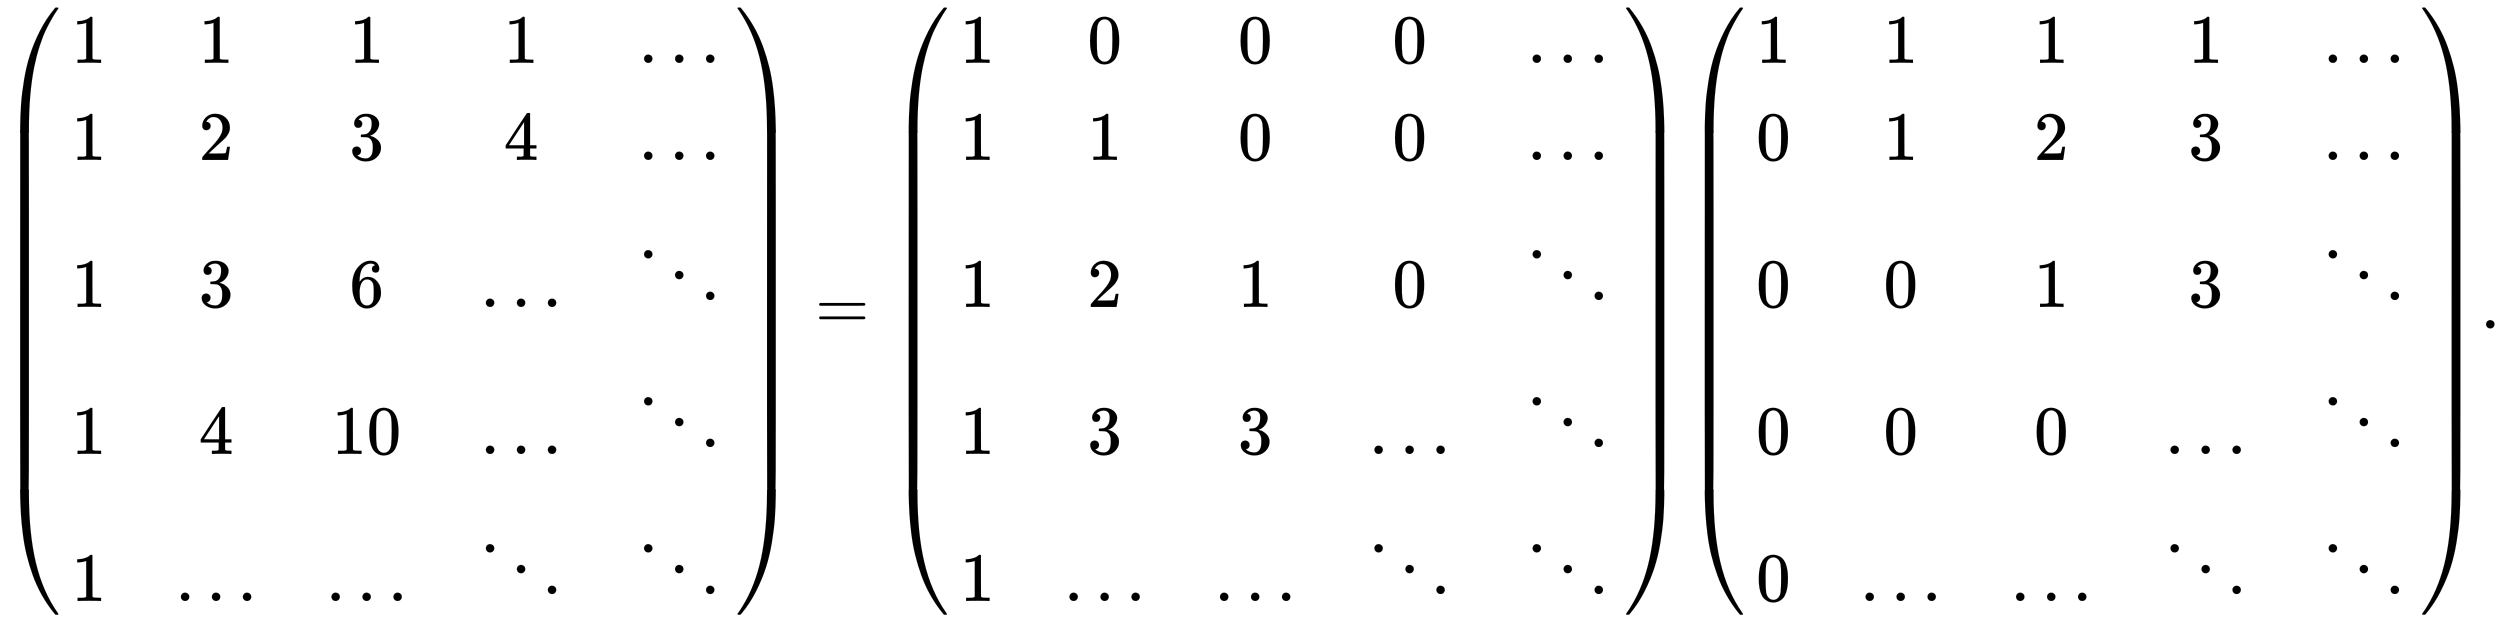 <svg xmlns:xlink="http://www.w3.org/1999/xlink" width="83.77ex" height="20.843ex" style="vertical-align: -9.838ex;" viewBox="0 -4738.1 36067.7 8973.9" role="img" focusable="false" xmlns="http://www.w3.org/2000/svg" aria-labelledby="MathJax-SVG-1-Title">
<title id="MathJax-SVG-1-Title">{\displaystyle {\begin{pmatrix}1&amp;1&amp;1&amp;1&amp;\ldots \\1&amp;2&amp;3&amp;4&amp;\ldots \\1&amp;3&amp;6&amp;\ldots &amp;\ddots \\1&amp;4&amp;10&amp;\ldots &amp;\ddots \\1&amp;\ldots &amp;\ldots &amp;\ddots &amp;\ddots \\\end{pmatrix}}={\begin{pmatrix}1&amp;0&amp;0&amp;0&amp;\ldots \\1&amp;1&amp;0&amp;0&amp;\ldots \\1&amp;2&amp;1&amp;0&amp;\ddots \\1&amp;3&amp;3&amp;\ldots &amp;\ddots \\1&amp;\ldots &amp;\ldots &amp;\ddots &amp;\ddots \\\end{pmatrix}}{\begin{pmatrix}1&amp;1&amp;1&amp;1&amp;\ldots \\0&amp;1&amp;2&amp;3&amp;\ldots \\0&amp;0&amp;1&amp;3&amp;\ddots \\0&amp;0&amp;0&amp;\ldots &amp;\ddots \\0&amp;\ldots &amp;\ldots &amp;\ddots &amp;\ddots \\\end{pmatrix}}.}</title>
<defs aria-hidden="true">
<path stroke-width="1" id="E1-MJMAIN-28" d="M94 250Q94 319 104 381T127 488T164 576T202 643T244 695T277 729T302 750H315H319Q333 750 333 741Q333 738 316 720T275 667T226 581T184 443T167 250T184 58T225 -81T274 -167T316 -220T333 -241Q333 -250 318 -250H315H302L274 -226Q180 -141 137 -14T94 250Z"></path>
<path stroke-width="1" id="E1-MJMAIN-31" d="M213 578L200 573Q186 568 160 563T102 556H83V602H102Q149 604 189 617T245 641T273 663Q275 666 285 666Q294 666 302 660V361L303 61Q310 54 315 52T339 48T401 46H427V0H416Q395 3 257 3Q121 3 100 0H88V46H114Q136 46 152 46T177 47T193 50T201 52T207 57T213 61V578Z"></path>
<path stroke-width="1" id="E1-MJMAIN-2026" d="M78 60Q78 84 95 102T138 120Q162 120 180 104T199 61Q199 36 182 18T139 0T96 17T78 60ZM525 60Q525 84 542 102T585 120Q609 120 627 104T646 61Q646 36 629 18T586 0T543 17T525 60ZM972 60Q972 84 989 102T1032 120Q1056 120 1074 104T1093 61Q1093 36 1076 18T1033 0T990 17T972 60Z"></path>
<path stroke-width="1" id="E1-MJMAIN-32" d="M109 429Q82 429 66 447T50 491Q50 562 103 614T235 666Q326 666 387 610T449 465Q449 422 429 383T381 315T301 241Q265 210 201 149L142 93L218 92Q375 92 385 97Q392 99 409 186V189H449V186Q448 183 436 95T421 3V0H50V19V31Q50 38 56 46T86 81Q115 113 136 137Q145 147 170 174T204 211T233 244T261 278T284 308T305 340T320 369T333 401T340 431T343 464Q343 527 309 573T212 619Q179 619 154 602T119 569T109 550Q109 549 114 549Q132 549 151 535T170 489Q170 464 154 447T109 429Z"></path>
<path stroke-width="1" id="E1-MJMAIN-33" d="M127 463Q100 463 85 480T69 524Q69 579 117 622T233 665Q268 665 277 664Q351 652 390 611T430 522Q430 470 396 421T302 350L299 348Q299 347 308 345T337 336T375 315Q457 262 457 175Q457 96 395 37T238 -22Q158 -22 100 21T42 130Q42 158 60 175T105 193Q133 193 151 175T169 130Q169 119 166 110T159 94T148 82T136 74T126 70T118 67L114 66Q165 21 238 21Q293 21 321 74Q338 107 338 175V195Q338 290 274 322Q259 328 213 329L171 330L168 332Q166 335 166 348Q166 366 174 366Q202 366 232 371Q266 376 294 413T322 525V533Q322 590 287 612Q265 626 240 626Q208 626 181 615T143 592T132 580H135Q138 579 143 578T153 573T165 566T175 555T183 540T186 520Q186 498 172 481T127 463Z"></path>
<path stroke-width="1" id="E1-MJMAIN-34" d="M462 0Q444 3 333 3Q217 3 199 0H190V46H221Q241 46 248 46T265 48T279 53T286 61Q287 63 287 115V165H28V211L179 442Q332 674 334 675Q336 677 355 677H373L379 671V211H471V165H379V114Q379 73 379 66T385 54Q393 47 442 46H471V0H462ZM293 211V545L74 212L183 211H293Z"></path>
<path stroke-width="1" id="E1-MJMAIN-36" d="M42 313Q42 476 123 571T303 666Q372 666 402 630T432 550Q432 525 418 510T379 495Q356 495 341 509T326 548Q326 592 373 601Q351 623 311 626Q240 626 194 566Q147 500 147 364L148 360Q153 366 156 373Q197 433 263 433H267Q313 433 348 414Q372 400 396 374T435 317Q456 268 456 210V192Q456 169 451 149Q440 90 387 34T253 -22Q225 -22 199 -14T143 16T92 75T56 172T42 313ZM257 397Q227 397 205 380T171 335T154 278T148 216Q148 133 160 97T198 39Q222 21 251 21Q302 21 329 59Q342 77 347 104T352 209Q352 289 347 316T329 361Q302 397 257 397Z"></path>
<path stroke-width="1" id="E1-MJMAIN-22F1" d="M133 760Q133 784 150 802T193 820Q217 820 235 804T254 761Q254 736 237 718T194 700T151 717T133 760ZM580 460Q580 484 597 502T640 520Q664 520 682 504T701 461Q701 436 684 418T641 400T598 417T580 460ZM1027 160Q1027 184 1044 202T1087 220Q1111 220 1129 204T1148 161Q1148 136 1131 118T1088 100T1045 117T1027 160Z"></path>
<path stroke-width="1" id="E1-MJMAIN-30" d="M96 585Q152 666 249 666Q297 666 345 640T423 548Q460 465 460 320Q460 165 417 83Q397 41 362 16T301 -15T250 -22Q224 -22 198 -16T137 16T82 83Q39 165 39 320Q39 494 96 585ZM321 597Q291 629 250 629Q208 629 178 597Q153 571 145 525T137 333Q137 175 145 125T181 46Q209 16 250 16Q290 16 318 46Q347 76 354 130T362 333Q362 478 354 524T321 597Z"></path>
<path stroke-width="1" id="E1-MJMAIN-29" d="M60 749L64 750Q69 750 74 750H86L114 726Q208 641 251 514T294 250Q294 182 284 119T261 12T224 -76T186 -143T145 -194T113 -227T90 -246Q87 -249 86 -250H74Q66 -250 63 -250T58 -247T55 -238Q56 -237 66 -225Q221 -64 221 250T66 725Q56 737 55 738Q55 746 60 749Z"></path>
<path stroke-width="1" id="E1-MJSZ4-239B" d="M837 1154Q843 1148 843 1145Q843 1141 818 1106T753 1002T667 841T574 604T494 299Q417 -84 417 -609Q417 -641 416 -647T411 -654Q409 -655 366 -655Q299 -655 297 -654Q292 -652 292 -643T291 -583Q293 -400 304 -242T347 110T432 470T574 813T785 1136Q787 1139 790 1142T794 1147T796 1150T799 1152T802 1153T807 1154T813 1154H819H837Z"></path>
<path stroke-width="1" id="E1-MJSZ4-239D" d="M843 -635Q843 -638 837 -644H820Q801 -644 800 -643Q792 -635 785 -626Q684 -503 605 -363T473 -75T385 216T330 518T302 809T291 1093Q291 1144 291 1153T296 1164Q298 1165 366 1165Q409 1165 411 1164Q415 1163 416 1157T417 1119Q417 529 517 109T833 -617Q843 -631 843 -635Z"></path>
<path stroke-width="1" id="E1-MJSZ4-239C" d="M413 -9Q412 -9 407 -9T388 -10T354 -10Q300 -10 297 -9Q294 -8 293 -5Q291 5 291 127V300Q291 602 292 605L296 609Q298 610 366 610Q382 610 392 610T407 610T412 609Q416 609 416 592T417 473V127Q417 -9 413 -9Z"></path>
<path stroke-width="1" id="E1-MJSZ4-239E" d="M31 1143Q31 1154 49 1154H59Q72 1154 75 1152T89 1136Q190 1013 269 873T401 585T489 294T544 -8T572 -299T583 -583Q583 -634 583 -643T577 -654Q575 -655 508 -655Q465 -655 463 -654Q459 -653 458 -647T457 -609Q457 -58 371 340T100 1037Q87 1059 61 1098T31 1143Z"></path>
<path stroke-width="1" id="E1-MJSZ4-23A0" d="M56 -644H50Q31 -644 31 -635Q31 -632 37 -622Q69 -579 100 -527Q286 -228 371 170T457 1119Q457 1161 462 1164Q464 1165 520 1165Q575 1165 577 1164Q582 1162 582 1153T583 1093Q581 910 570 752T527 400T442 40T300 -303T89 -626Q78 -640 75 -642T61 -644H56Z"></path>
<path stroke-width="1" id="E1-MJSZ4-239F" d="M579 -9Q578 -9 573 -9T554 -10T520 -10Q466 -10 463 -9Q460 -8 459 -5Q457 5 457 127V300Q457 602 458 605L462 609Q464 610 532 610Q548 610 558 610T573 610T578 609Q582 609 582 592T583 473V127Q583 -9 579 -9Z"></path>
<path stroke-width="1" id="E1-MJMAIN-3D" d="M56 347Q56 360 70 367H707Q722 359 722 347Q722 336 708 328L390 327H72Q56 332 56 347ZM56 153Q56 168 72 173H708Q722 163 722 153Q722 140 707 133H70Q56 140 56 153Z"></path>
<path stroke-width="1" id="E1-MJMAIN-2E" d="M78 60Q78 84 95 102T138 120Q162 120 180 104T199 61Q199 36 182 18T139 0T96 17T78 60Z"></path>
</defs>
<g stroke="currentColor" fill="currentColor" stroke-width="0" transform="matrix(1 0 0 -1 0 0)" aria-hidden="true">
<g transform="translate(0,4631)">
 <use xlink:href="#E1-MJSZ4-239B" x="0" y="-1156"></use>
<g transform="translate(0,-6901.069) scale(1,8.411)">
 <use xlink:href="#E1-MJSZ4-239C"></use>
</g>
 <use xlink:href="#E1-MJSZ4-239D" x="0" y="-8118"></use>
</g>
<g transform="translate(1042,0)">
<g transform="translate(-11,0)">
 <use xlink:href="#E1-MJMAIN-31" x="0" y="3831"></use>
 <use xlink:href="#E1-MJMAIN-31" x="0" y="2431"></use>
 <use xlink:href="#E1-MJMAIN-31" x="0" y="310"></use>
 <use xlink:href="#E1-MJMAIN-31" x="0" y="-1811"></use>
 <use xlink:href="#E1-MJMAIN-31" x="0" y="-3932"></use>
</g>
<g transform="translate(1490,0)">
 <use xlink:href="#E1-MJMAIN-31" x="336" y="3831"></use>
 <use xlink:href="#E1-MJMAIN-32" x="336" y="2431"></use>
 <use xlink:href="#E1-MJMAIN-33" x="336" y="310"></use>
 <use xlink:href="#E1-MJMAIN-34" x="336" y="-1811"></use>
 <use xlink:href="#E1-MJMAIN-2026" x="0" y="-3932"></use>
</g>
<g transform="translate(3662,0)">
 <use xlink:href="#E1-MJMAIN-31" x="336" y="3831"></use>
 <use xlink:href="#E1-MJMAIN-33" x="336" y="2431"></use>
 <use xlink:href="#E1-MJMAIN-36" x="336" y="310"></use>
<g transform="translate(85,-1811)">
 <use xlink:href="#E1-MJMAIN-31"></use>
 <use xlink:href="#E1-MJMAIN-30" x="500" y="0"></use>
</g>
 <use xlink:href="#E1-MJMAIN-2026" x="0" y="-3932"></use>
</g>
<g transform="translate(5835,0)">
 <use xlink:href="#E1-MJMAIN-31" x="391" y="3831"></use>
 <use xlink:href="#E1-MJMAIN-34" x="391" y="2431"></use>
 <use xlink:href="#E1-MJMAIN-2026" x="55" y="310"></use>
 <use xlink:href="#E1-MJMAIN-2026" x="55" y="-1811"></use>
 <use xlink:href="#E1-MJMAIN-22F1" x="0" y="-3932"></use>
</g>
<g transform="translate(8117,0)">
 <use xlink:href="#E1-MJMAIN-2026" x="55" y="3831"></use>
 <use xlink:href="#E1-MJMAIN-2026" x="55" y="2431"></use>
 <use xlink:href="#E1-MJMAIN-22F1" x="0" y="310"></use>
 <use xlink:href="#E1-MJMAIN-22F1" x="0" y="-1811"></use>
 <use xlink:href="#E1-MJMAIN-22F1" x="0" y="-3932"></use>
</g>
</g>
<g transform="translate(10609,4631)">
 <use xlink:href="#E1-MJSZ4-239E" x="0" y="-1155"></use>
<g transform="translate(0,-6901.05) scale(1,8.413)">
 <use xlink:href="#E1-MJSZ4-239F"></use>
</g>
 <use xlink:href="#E1-MJSZ4-23A0" x="0" y="-8118"></use>
</g>
 <use xlink:href="#E1-MJMAIN-3D" x="11762" y="0"></use>
<g transform="translate(12819,0)">
<g transform="translate(0,4631)">
 <use xlink:href="#E1-MJSZ4-239B" x="0" y="-1156"></use>
<g transform="translate(0,-6901.069) scale(1,8.411)">
 <use xlink:href="#E1-MJSZ4-239C"></use>
</g>
 <use xlink:href="#E1-MJSZ4-239D" x="0" y="-8118"></use>
</g>
<g transform="translate(1042,0)">
<g transform="translate(-11,0)">
 <use xlink:href="#E1-MJMAIN-31" x="0" y="3831"></use>
 <use xlink:href="#E1-MJMAIN-31" x="0" y="2431"></use>
 <use xlink:href="#E1-MJMAIN-31" x="0" y="310"></use>
 <use xlink:href="#E1-MJMAIN-31" x="0" y="-1811"></use>
 <use xlink:href="#E1-MJMAIN-31" x="0" y="-3932"></use>
</g>
<g transform="translate(1490,0)">
 <use xlink:href="#E1-MJMAIN-30" x="336" y="3831"></use>
 <use xlink:href="#E1-MJMAIN-31" x="336" y="2431"></use>
 <use xlink:href="#E1-MJMAIN-32" x="336" y="310"></use>
 <use xlink:href="#E1-MJMAIN-33" x="336" y="-1811"></use>
 <use xlink:href="#E1-MJMAIN-2026" x="0" y="-3932"></use>
</g>
<g transform="translate(3662,0)">
 <use xlink:href="#E1-MJMAIN-30" x="336" y="3831"></use>
 <use xlink:href="#E1-MJMAIN-30" x="336" y="2431"></use>
 <use xlink:href="#E1-MJMAIN-31" x="336" y="310"></use>
 <use xlink:href="#E1-MJMAIN-33" x="336" y="-1811"></use>
 <use xlink:href="#E1-MJMAIN-2026" x="0" y="-3932"></use>
</g>
<g transform="translate(5835,0)">
 <use xlink:href="#E1-MJMAIN-30" x="391" y="3831"></use>
 <use xlink:href="#E1-MJMAIN-30" x="391" y="2431"></use>
 <use xlink:href="#E1-MJMAIN-30" x="391" y="310"></use>
 <use xlink:href="#E1-MJMAIN-2026" x="55" y="-1811"></use>
 <use xlink:href="#E1-MJMAIN-22F1" x="0" y="-3932"></use>
</g>
<g transform="translate(8117,0)">
 <use xlink:href="#E1-MJMAIN-2026" x="55" y="3831"></use>
 <use xlink:href="#E1-MJMAIN-2026" x="55" y="2431"></use>
 <use xlink:href="#E1-MJMAIN-22F1" x="0" y="310"></use>
 <use xlink:href="#E1-MJMAIN-22F1" x="0" y="-1811"></use>
 <use xlink:href="#E1-MJMAIN-22F1" x="0" y="-3932"></use>
</g>
</g>
<g transform="translate(10609,4631)">
 <use xlink:href="#E1-MJSZ4-239E" x="0" y="-1155"></use>
<g transform="translate(0,-6901.05) scale(1,8.413)">
 <use xlink:href="#E1-MJSZ4-239F"></use>
</g>
 <use xlink:href="#E1-MJSZ4-23A0" x="0" y="-8118"></use>
</g>
</g>
<g transform="translate(24304,0)">
<g transform="translate(0,4631)">
 <use xlink:href="#E1-MJSZ4-239B" x="0" y="-1156"></use>
<g transform="translate(0,-6901.069) scale(1,8.411)">
 <use xlink:href="#E1-MJSZ4-239C"></use>
</g>
 <use xlink:href="#E1-MJSZ4-239D" x="0" y="-8118"></use>
</g>
<g transform="translate(1042,0)">
<g transform="translate(-11,0)">
 <use xlink:href="#E1-MJMAIN-31" x="0" y="3831"></use>
 <use xlink:href="#E1-MJMAIN-30" x="0" y="2431"></use>
 <use xlink:href="#E1-MJMAIN-30" x="0" y="310"></use>
 <use xlink:href="#E1-MJMAIN-30" x="0" y="-1811"></use>
 <use xlink:href="#E1-MJMAIN-30" x="0" y="-3932"></use>
</g>
<g transform="translate(1490,0)">
 <use xlink:href="#E1-MJMAIN-31" x="336" y="3831"></use>
 <use xlink:href="#E1-MJMAIN-31" x="336" y="2431"></use>
 <use xlink:href="#E1-MJMAIN-30" x="336" y="310"></use>
 <use xlink:href="#E1-MJMAIN-30" x="336" y="-1811"></use>
 <use xlink:href="#E1-MJMAIN-2026" x="0" y="-3932"></use>
</g>
<g transform="translate(3662,0)">
 <use xlink:href="#E1-MJMAIN-31" x="336" y="3831"></use>
 <use xlink:href="#E1-MJMAIN-32" x="336" y="2431"></use>
 <use xlink:href="#E1-MJMAIN-31" x="336" y="310"></use>
 <use xlink:href="#E1-MJMAIN-30" x="336" y="-1811"></use>
 <use xlink:href="#E1-MJMAIN-2026" x="0" y="-3932"></use>
</g>
<g transform="translate(5835,0)">
 <use xlink:href="#E1-MJMAIN-31" x="391" y="3831"></use>
 <use xlink:href="#E1-MJMAIN-33" x="391" y="2431"></use>
 <use xlink:href="#E1-MJMAIN-33" x="391" y="310"></use>
 <use xlink:href="#E1-MJMAIN-2026" x="55" y="-1811"></use>
 <use xlink:href="#E1-MJMAIN-22F1" x="0" y="-3932"></use>
</g>
<g transform="translate(8117,0)">
 <use xlink:href="#E1-MJMAIN-2026" x="55" y="3831"></use>
 <use xlink:href="#E1-MJMAIN-2026" x="55" y="2431"></use>
 <use xlink:href="#E1-MJMAIN-22F1" x="0" y="310"></use>
 <use xlink:href="#E1-MJMAIN-22F1" x="0" y="-1811"></use>
 <use xlink:href="#E1-MJMAIN-22F1" x="0" y="-3932"></use>
</g>
</g>
<g transform="translate(10609,4631)">
 <use xlink:href="#E1-MJSZ4-239E" x="0" y="-1155"></use>
<g transform="translate(0,-6901.05) scale(1,8.413)">
 <use xlink:href="#E1-MJSZ4-239F"></use>
</g>
 <use xlink:href="#E1-MJSZ4-23A0" x="0" y="-8118"></use>
</g>
</g>
 <use xlink:href="#E1-MJMAIN-2E" x="35789" y="0"></use>
</g>
</svg>